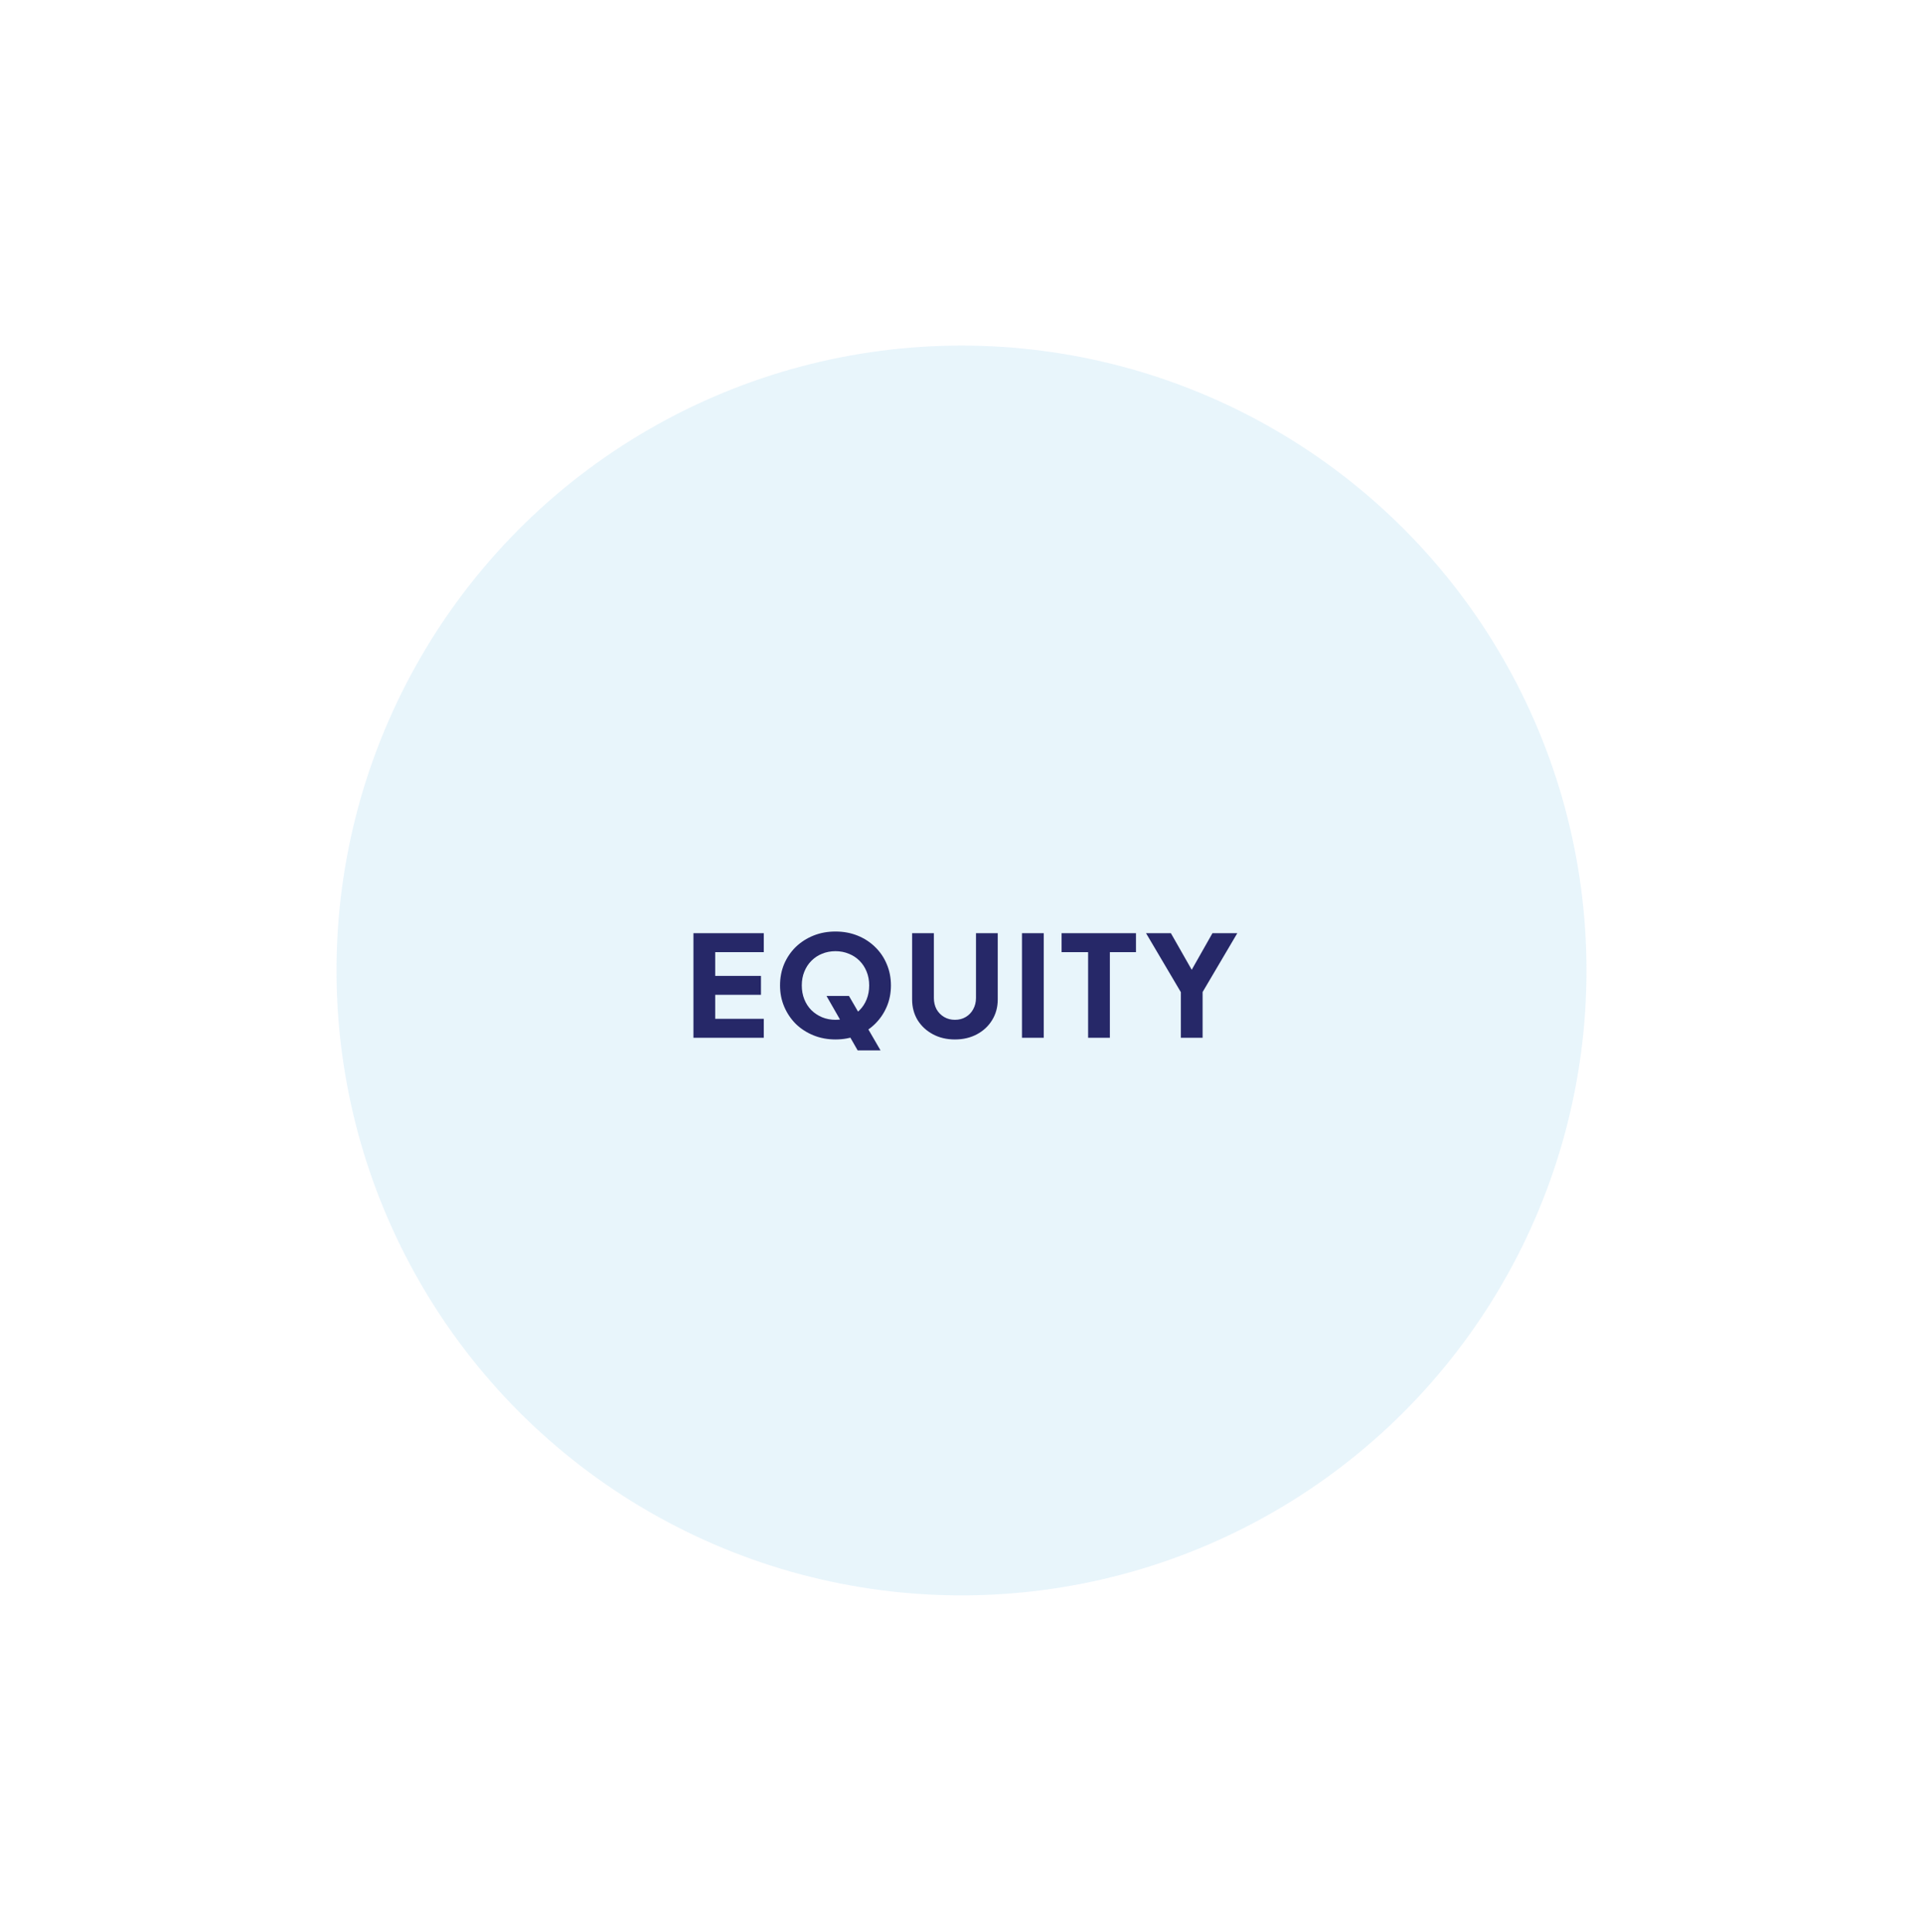<?xml version="1.0" encoding="UTF-8"?>
<svg xmlns="http://www.w3.org/2000/svg" width="200" height="201" viewBox="0 0 200 201" fill="none">
  <g opacity="0.1" filter="url(#filter0_d_192_1435)">
    <circle cx="100" cy="100.946" r="65" fill="#1295D8"></circle>
  </g>
  <g filter="url(#filter1_d_192_1435)">
    <path d="M72.121 106.946V96.069H79.436V98.04H74.384V100.507H79.144V102.478H74.384V104.975H79.436V106.946H72.121ZM86.894 107.121C86.076 107.121 85.317 106.98 84.617 106.698C83.916 106.415 83.303 106.021 82.777 105.515C82.261 104.999 81.857 104.401 81.565 103.719C81.273 103.038 81.127 102.298 81.127 101.5C81.127 100.702 81.268 99.962 81.551 99.281C81.843 98.6 82.247 98.006 82.762 97.5C83.288 96.994 83.901 96.6 84.602 96.317C85.303 96.035 86.067 95.894 86.894 95.894C87.721 95.894 88.485 96.035 89.186 96.317C89.887 96.6 90.495 96.994 91.011 97.5C91.537 98.006 91.941 98.6 92.223 99.281C92.515 99.962 92.661 100.702 92.661 101.5C92.661 102.298 92.515 103.038 92.223 103.719C91.931 104.401 91.522 104.999 90.996 105.515C90.481 106.021 89.872 106.415 89.171 106.698C88.471 106.98 87.712 107.121 86.894 107.121ZM86.894 105.077C87.39 105.077 87.848 104.989 88.266 104.814C88.695 104.639 89.069 104.396 89.391 104.084C89.712 103.763 89.96 103.384 90.135 102.946C90.31 102.508 90.398 102.026 90.398 101.5C90.398 100.975 90.31 100.498 90.135 100.07C89.96 99.632 89.712 99.252 89.391 98.931C89.069 98.61 88.695 98.366 88.266 98.201C87.848 98.026 87.39 97.938 86.894 97.938C86.398 97.938 85.935 98.026 85.507 98.201C85.089 98.366 84.719 98.61 84.397 98.931C84.076 99.252 83.828 99.632 83.653 100.07C83.478 100.498 83.39 100.975 83.39 101.5C83.39 102.026 83.478 102.508 83.653 102.946C83.828 103.384 84.076 103.763 84.397 104.084C84.719 104.396 85.089 104.639 85.507 104.814C85.935 104.989 86.398 105.077 86.894 105.077ZM89.201 108.26L85.96 102.595H88.296L91.58 108.26H89.201ZM99.317 107.121C98.46 107.121 97.696 106.941 97.025 106.581C96.353 106.221 95.823 105.729 95.433 105.106C95.054 104.474 94.864 103.758 94.864 102.96V96.069H97.127V102.814C97.127 103.242 97.219 103.632 97.404 103.982C97.599 104.323 97.862 104.59 98.193 104.785C98.524 104.98 98.898 105.077 99.317 105.077C99.745 105.077 100.12 104.98 100.441 104.785C100.772 104.59 101.03 104.323 101.215 103.982C101.409 103.632 101.507 103.242 101.507 102.814V96.069H103.77V102.96C103.77 103.758 103.575 104.474 103.186 105.106C102.806 105.729 102.281 106.221 101.609 106.581C100.937 106.941 100.173 107.121 99.317 107.121ZM106.29 106.946V96.069H108.553V106.946H106.29ZM113.168 106.946V98.04H110.409V96.069H118.146V98.04H115.431V106.946H113.168ZM122.814 106.946V102.201L119.194 96.069H121.778L124.406 100.683H123.486L126.099 96.069H128.683L125.077 102.186V106.946H122.814Z" fill="#262868"></path>
  </g>
  <defs>
    <filter id="filter0_d_192_1435" x="0" y="0.946" width="200" height="200" filterUnits="userSpaceOnUse" color-interpolation-filters="sRGB">
      <feFlood flood-opacity="0" result="BackgroundImageFix"></feFlood>
      <feColorMatrix in="SourceAlpha" type="matrix" values="0 0 0 0 0 0 0 0 0 0 0 0 0 0 0 0 0 0 127 0" result="hardAlpha"></feColorMatrix>
      <feMorphology radius="5" operator="dilate" in="SourceAlpha" result="effect1_dropShadow_192_1435"></feMorphology>
      <feOffset></feOffset>
      <feGaussianBlur stdDeviation="15"></feGaussianBlur>
      <feComposite in2="hardAlpha" operator="out"></feComposite>
      <feColorMatrix type="matrix" values="0 0 0 0 0 0 0 0 0 0 0 0 0 0 0 0 0 0 0.05 0"></feColorMatrix>
      <feBlend mode="normal" in2="BackgroundImageFix" result="effect1_dropShadow_192_1435"></feBlend>
      <feBlend mode="normal" in="SourceGraphic" in2="effect1_dropShadow_192_1435" result="shape"></feBlend>
    </filter>
    <filter id="filter1_d_192_1435" x="68.121" y="92.894" width="64.562" height="20.366" filterUnits="userSpaceOnUse" color-interpolation-filters="sRGB">
      <feFlood flood-opacity="0" result="BackgroundImageFix"></feFlood>
      <feColorMatrix in="SourceAlpha" type="matrix" values="0 0 0 0 0 0 0 0 0 0 0 0 0 0 0 0 0 0 127 0" result="hardAlpha"></feColorMatrix>
      <feOffset dy="1"></feOffset>
      <feGaussianBlur stdDeviation="2"></feGaussianBlur>
      <feComposite in2="hardAlpha" operator="out"></feComposite>
      <feColorMatrix type="matrix" values="0 0 0 0 0.047 0 0 0 0 0.047 0 0 0 0 0.051 0 0 0 0.05 0"></feColorMatrix>
      <feBlend mode="normal" in2="BackgroundImageFix" result="effect1_dropShadow_192_1435"></feBlend>
      <feBlend mode="normal" in="SourceGraphic" in2="effect1_dropShadow_192_1435" result="shape"></feBlend>
    </filter>
  </defs>
</svg>
